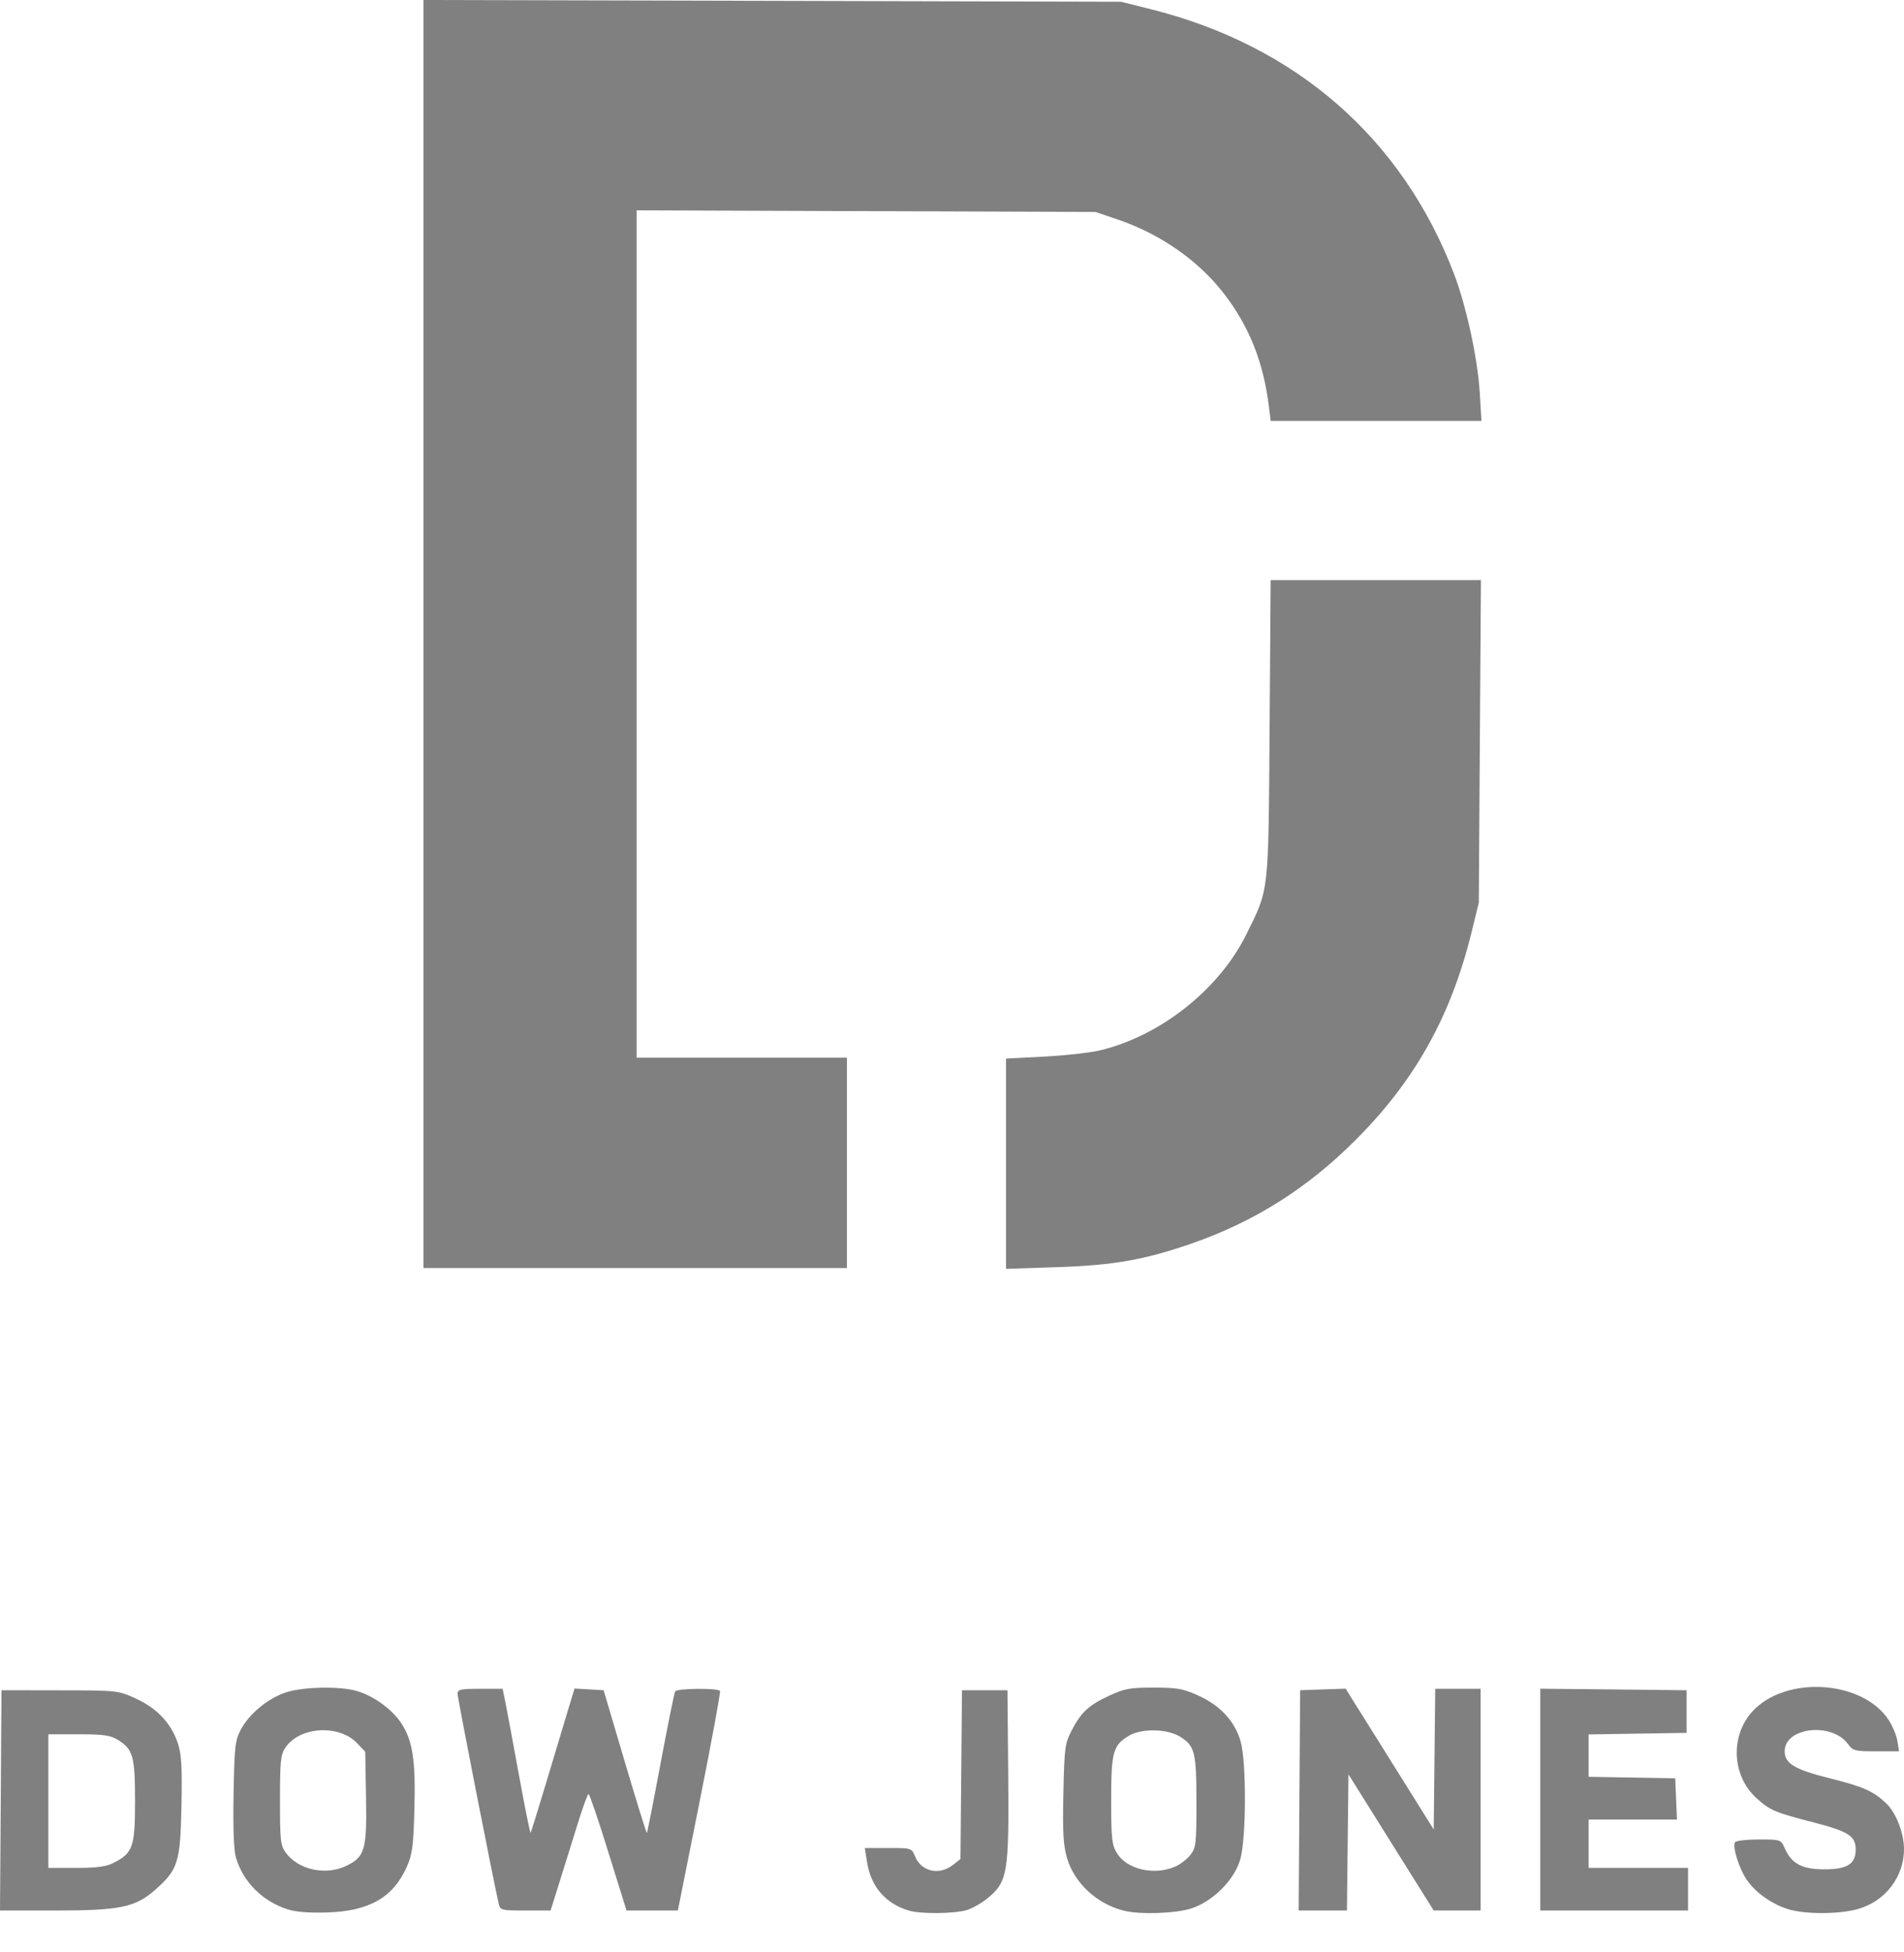 <?xml version="1.0" encoding="UTF-8"?>
<svg width="40px" height="41px" viewBox="0 0 40 41" version="1.1" xmlns="http://www.w3.org/2000/svg" xmlns:xlink="http://www.w3.org/1999/xlink">
    <title>dow jones</title>
    <g id="Homepage" stroke="none" stroke-width="1" fill="none" fill-rule="evenodd">
        <g id="Homepage-7" transform="translate(-736, -1453)" fill="#808080">
            <g id="Team-of-Experts" transform="translate(0, 600)">
                <g id="Group-4" transform="translate(42, 798)">
                    <g id="Logos" transform="translate(505, 0)">
                        <g id="dow-jones" transform="translate(189, 55)">
                            <path d="M6.826,36.335 C7.081,36.342 7.332,36.43 7.501,36.606 L7.673,36.786 L7.69,37.752 C7.709,38.847 7.665,38.998 7.268,39.186 C6.837,39.39 6.267,39.265 6.005,38.908 C5.893,38.754 5.882,38.656 5.882,37.804 C5.882,36.984 5.896,36.847 5.995,36.701 C6.164,36.451 6.498,36.325 6.826,36.335 M6.746,35.442 C6.46,35.448 6.175,35.483 5.995,35.544 C5.621,35.671 5.235,35.992 5.059,36.322 C4.939,36.547 4.925,36.67 4.907,37.674 C4.894,38.4 4.911,38.858 4.957,39.011 C5.111,39.524 5.509,39.923 6.041,40.096 C6.21,40.151 6.497,40.174 6.867,40.162 C7.757,40.135 8.262,39.846 8.546,39.203 C8.663,38.941 8.685,38.77 8.706,37.996 C8.734,36.96 8.669,36.543 8.423,36.177 C8.229,35.888 7.85,35.615 7.499,35.512 C7.319,35.458 7.033,35.436 6.746,35.442" id="Fill-1"></path>
                            <path d="M19.091,40.122 C18.604,39.975 18.296,39.619 18.216,39.109 L18.168,38.808 L18.659,38.808 C19.15,38.808 19.151,38.808 19.226,38.989 C19.357,39.306 19.735,39.388 20.022,39.162 L20.178,39.039 L20.194,37.267 L20.21,35.495 L20.687,35.495 L21.165,35.495 L21.181,37.252 C21.199,39.308 21.169,39.503 20.777,39.839 C20.646,39.951 20.435,40.074 20.308,40.112 C20.046,40.19 19.338,40.196 19.091,40.122" id="Fill-3"></path>
                            <path d="M10.479,39.987 C10.381,39.576 9.613,35.661 9.613,35.572 C9.613,35.478 9.671,35.465 10.086,35.465 L10.559,35.465 L10.617,35.748 C10.649,35.904 10.777,36.589 10.901,37.269 C11.026,37.95 11.136,38.499 11.146,38.489 C11.156,38.479 11.3,38.017 11.467,37.461 C11.634,36.905 11.838,36.227 11.92,35.954 L12.07,35.459 L12.376,35.477 L12.681,35.495 L13.127,37.002 C13.372,37.831 13.581,38.502 13.59,38.492 C13.6,38.483 13.73,37.822 13.879,37.023 C14.029,36.225 14.166,35.547 14.184,35.518 C14.224,35.454 15.087,35.446 15.126,35.51 C15.141,35.534 14.948,36.582 14.697,37.838 L14.241,40.121 L13.702,40.121 L13.162,40.121 L12.781,38.897 C12.572,38.224 12.385,37.674 12.365,37.675 C12.345,37.675 12.244,37.951 12.14,38.287 C12.036,38.622 11.864,39.173 11.759,39.509 L11.567,40.121 L11.039,40.121 C10.541,40.121 10.509,40.114 10.479,39.987" id="Fill-14"></path>
                            <polygon id="Fill-16" points="27.298 37.808 27.314 35.495 27.792 35.478 28.269 35.462 29.195 36.94 30.12 38.419 30.136 36.942 30.152 35.465 30.628 35.465 31.105 35.465 31.105 37.793 31.105 40.121 30.613 40.121 30.12 40.121 29.224 38.691 28.329 37.261 28.313 38.691 28.297 40.121 27.79 40.121 27.283 40.121"></polygon>
                            <path d="M24.253,36.338 C24.454,36.342 24.654,36.386 24.788,36.468 C25.102,36.662 25.135,36.794 25.135,37.848 C25.135,38.726 25.126,38.803 25.006,38.956 C24.934,39.047 24.788,39.158 24.679,39.203 C24.236,39.389 23.672,39.255 23.465,38.916 C23.358,38.741 23.344,38.615 23.344,37.802 C23.344,36.788 23.383,36.648 23.722,36.448 C23.853,36.37 24.053,36.334 24.253,36.338 M24.24,35.44 C23.745,35.439 23.626,35.46 23.314,35.604 C22.872,35.809 22.719,35.949 22.519,36.33 C22.372,36.612 22.361,36.687 22.34,37.653 C22.322,38.476 22.337,38.744 22.415,39.014 C22.569,39.544 23.046,39.986 23.613,40.125 C23.955,40.209 24.694,40.184 25.024,40.078 C25.48,39.931 25.927,39.485 26.055,39.051 C26.184,38.611 26.188,36.989 26.062,36.563 C25.938,36.144 25.636,35.817 25.184,35.611 C24.853,35.461 24.736,35.44 24.24,35.44" id="Fill-5"></path>
                            <path d="M37.563,40.092 C37.219,39.985 36.879,39.743 36.696,39.475 C36.534,39.237 36.391,38.781 36.449,38.687 C36.469,38.655 36.693,38.629 36.948,38.629 C37.411,38.629 37.412,38.629 37.497,38.819 C37.641,39.14 37.861,39.256 38.327,39.256 C38.809,39.256 38.985,39.144 38.985,38.838 C38.985,38.558 38.832,38.459 38.109,38.273 C37.277,38.058 37.189,38.021 36.899,37.759 C36.386,37.295 36.345,36.461 36.811,35.945 C37.5,35.182 39.12,35.277 39.674,36.114 C39.757,36.24 39.842,36.441 39.861,36.561 L39.896,36.778 L39.416,36.778 C38.971,36.778 38.928,36.767 38.825,36.627 C38.486,36.16 37.493,36.271 37.493,36.776 C37.493,37.032 37.702,37.159 38.424,37.34 C39.151,37.522 39.354,37.612 39.629,37.873 C39.832,38.066 40.001,38.501 40,38.834 C39.999,39.41 39.613,39.917 39.049,40.085 C38.659,40.201 37.921,40.205 37.563,40.092" id="Fill-8"></path>
                            <path d="M1.016,36.42 L1.651,36.42 C2.178,36.42 2.318,36.44 2.476,36.537 C2.796,36.736 2.837,36.881 2.837,37.828 C2.837,38.784 2.792,38.914 2.385,39.121 C2.232,39.199 2.035,39.226 1.598,39.226 L1.016,39.226 L1.016,37.823 L1.016,36.42 Z M0.031,35.495 L0.016,37.808 L0,40.121 L1.146,40.121 C2.516,40.121 2.842,40.055 3.258,39.688 C3.74,39.264 3.789,39.11 3.812,37.928 C3.828,37.099 3.813,36.842 3.736,36.608 C3.597,36.19 3.299,35.873 2.856,35.671 C2.48,35.499 2.475,35.499 1.255,35.497 L0.031,35.495 Z" id="Fill-11"></path>
                            <path d="M8.897,13.315 L8.897,0 L16.225,0.018 L23.553,0.037 L24.18,0.194 C27.219,0.955 29.449,2.896 30.539,5.732 C30.802,6.414 31.043,7.52 31.087,8.246 L31.123,8.839 L28.909,8.839 L26.695,8.839 L26.66,8.555 C26.546,7.613 26.248,6.862 25.716,6.17 C25.183,5.477 24.381,4.916 23.493,4.614 L23.016,4.451 L18.195,4.434 L13.374,4.417 L13.374,13.314 L13.374,22.211 L15.583,22.211 L17.792,22.211 L17.792,24.42 L17.792,26.629 L13.344,26.629 L8.897,26.629 L8.897,13.315 Z" id="Fill-20"></path>
                            <polygon id="Fill-18" points="32.359 37.792 32.359 35.463 33.896 35.479 35.433 35.495 35.433 35.942 35.433 36.39 34.403 36.406 33.374 36.423 33.374 36.867 33.374 37.313 34.284 37.329 35.194 37.345 35.212 37.778 35.23 38.211 34.302 38.211 33.374 38.211 33.374 38.719 33.374 39.226 34.418 39.226 35.463 39.226 35.463 39.674 35.463 40.121 33.911 40.121 32.359 40.121"></polygon>
                            <path d="M21.135,24.438 L21.135,22.23 L21.926,22.189 C22.361,22.167 22.887,22.109 23.095,22.061 C24.371,21.761 25.607,20.785 26.183,19.623 C26.664,18.65 26.647,18.803 26.672,15.301 L26.694,12.182 L28.903,12.182 L31.112,12.182 L31.089,15.57 L31.067,18.958 L30.913,19.585 C30.479,21.346 29.725,22.694 28.477,23.942 C27.465,24.955 26.346,25.66 25.025,26.117 C24.039,26.458 23.39,26.572 22.195,26.611 L21.135,26.646 L21.135,24.438 Z" id="Fill-23"></path>
                        </g>
                    </g>
                </g>
            </g>
        </g>
    </g>
</svg>
